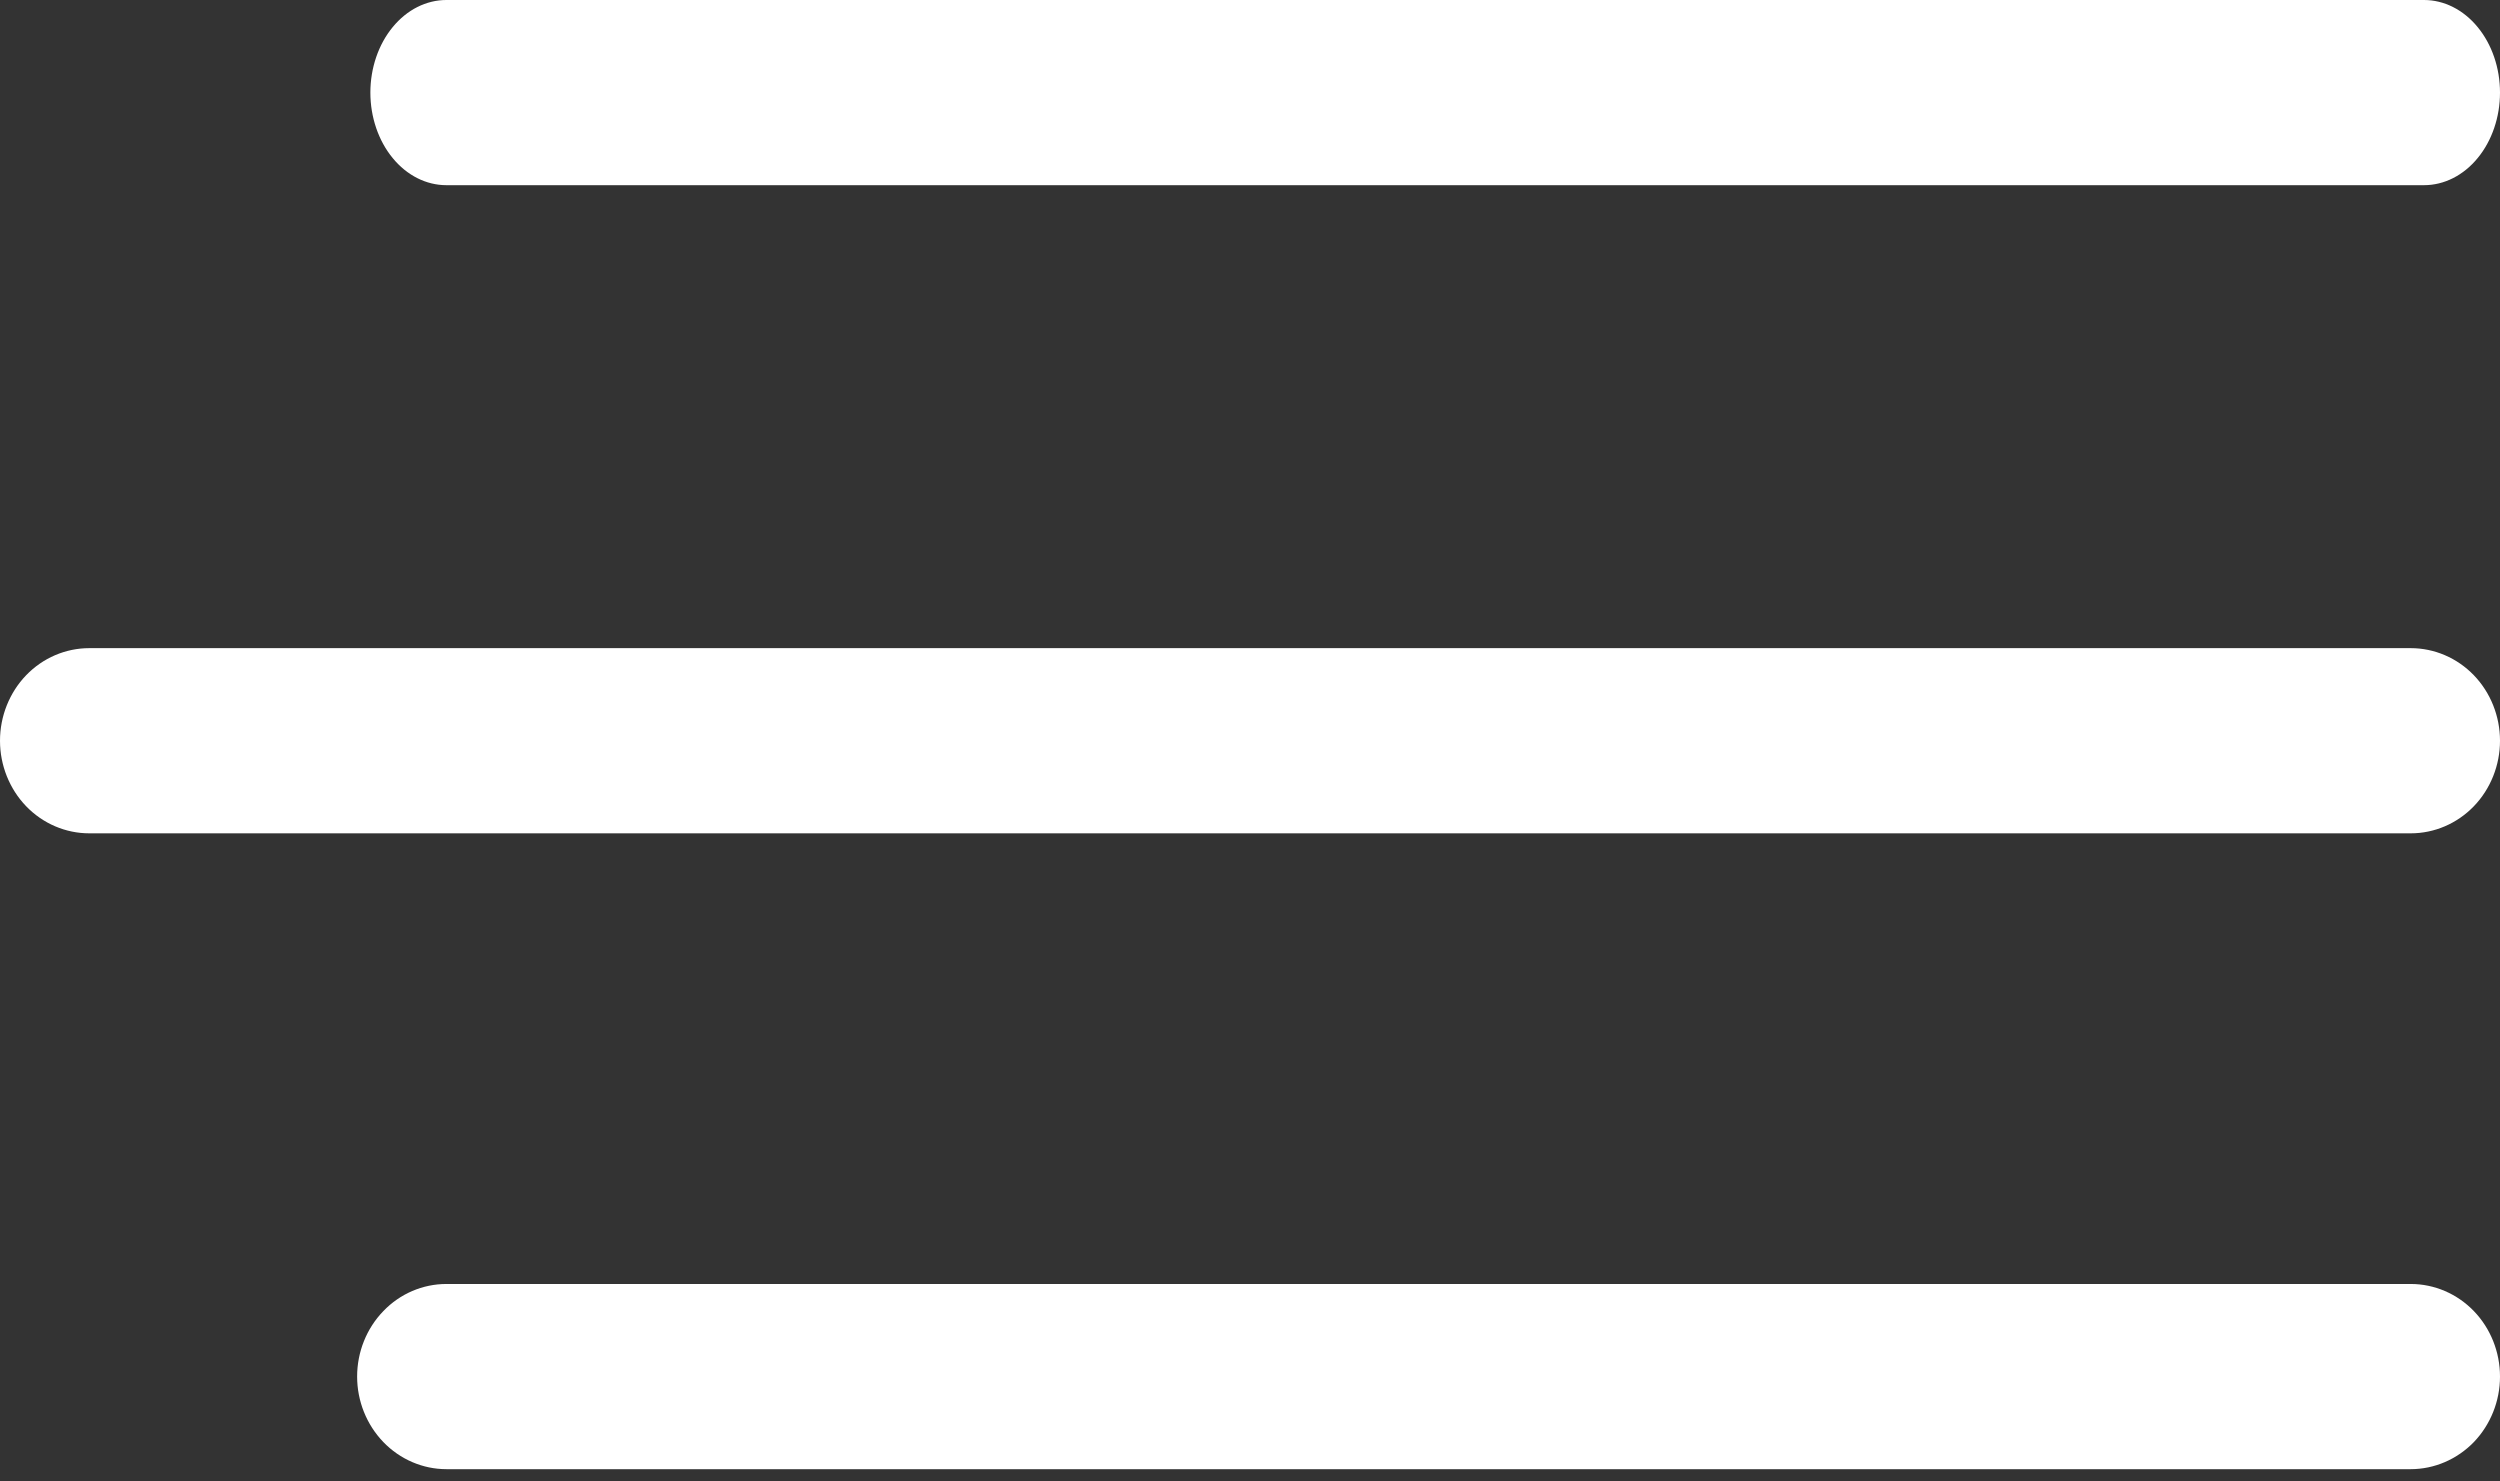 <svg width="27" height="16" viewBox="0 0 27 16" fill="none" xmlns="http://www.w3.org/2000/svg">
<rect x="0" y="0" width="27" height="16" fill="#333333" stroke="none"/>
<g clip-path="url(#clip0_165_424)">
<path d="M26.179 0H4.821C4.604 0 4.395 0.105 4.241 0.293C4.087 0.48 4 0.735 4 1C4 1.265 4.087 1.52 4.241 1.707C4.395 1.895 4.604 2 4.821 2H26.179C26.396 2 26.605 1.895 26.759 1.707C26.913 1.52 27 1.265 27 1C27 0.735 26.913 0.48 26.759 0.293C26.605 0.105 26.396 0 26.179 0Z" fill="white"/>
<path d="M26.036 7H0.964C0.709 7 0.463 7.105 0.282 7.293C0.102 7.48 0 7.735 0 8C0 8.265 0.102 8.52 0.282 8.707C0.463 8.895 0.709 9 0.964 9H26.036C26.291 9 26.537 8.895 26.718 8.707C26.898 8.52 27 8.265 27 8C27 7.735 26.898 7.48 26.718 7.293C26.537 7.105 26.291 7 26.036 7Z" fill="white"/>
<path d="M26.036 13.867H4.821C4.566 13.867 4.32 13.972 4.14 14.16C3.959 14.347 3.857 14.601 3.857 14.867C3.857 15.132 3.959 15.386 4.14 15.574C4.32 15.761 4.566 15.867 4.821 15.867H26.036C26.291 15.867 26.537 15.761 26.718 15.574C26.898 15.386 27 15.132 27 14.867C27 14.601 26.898 14.347 26.718 14.16C26.537 13.972 26.291 13.867 26.036 13.867Z" fill="white"/>
</g>
<defs>
<clipPath id="clip0_165_424">
<rect width="27" height="16" fill="white"/>
</clipPath>
</defs>
</svg>
